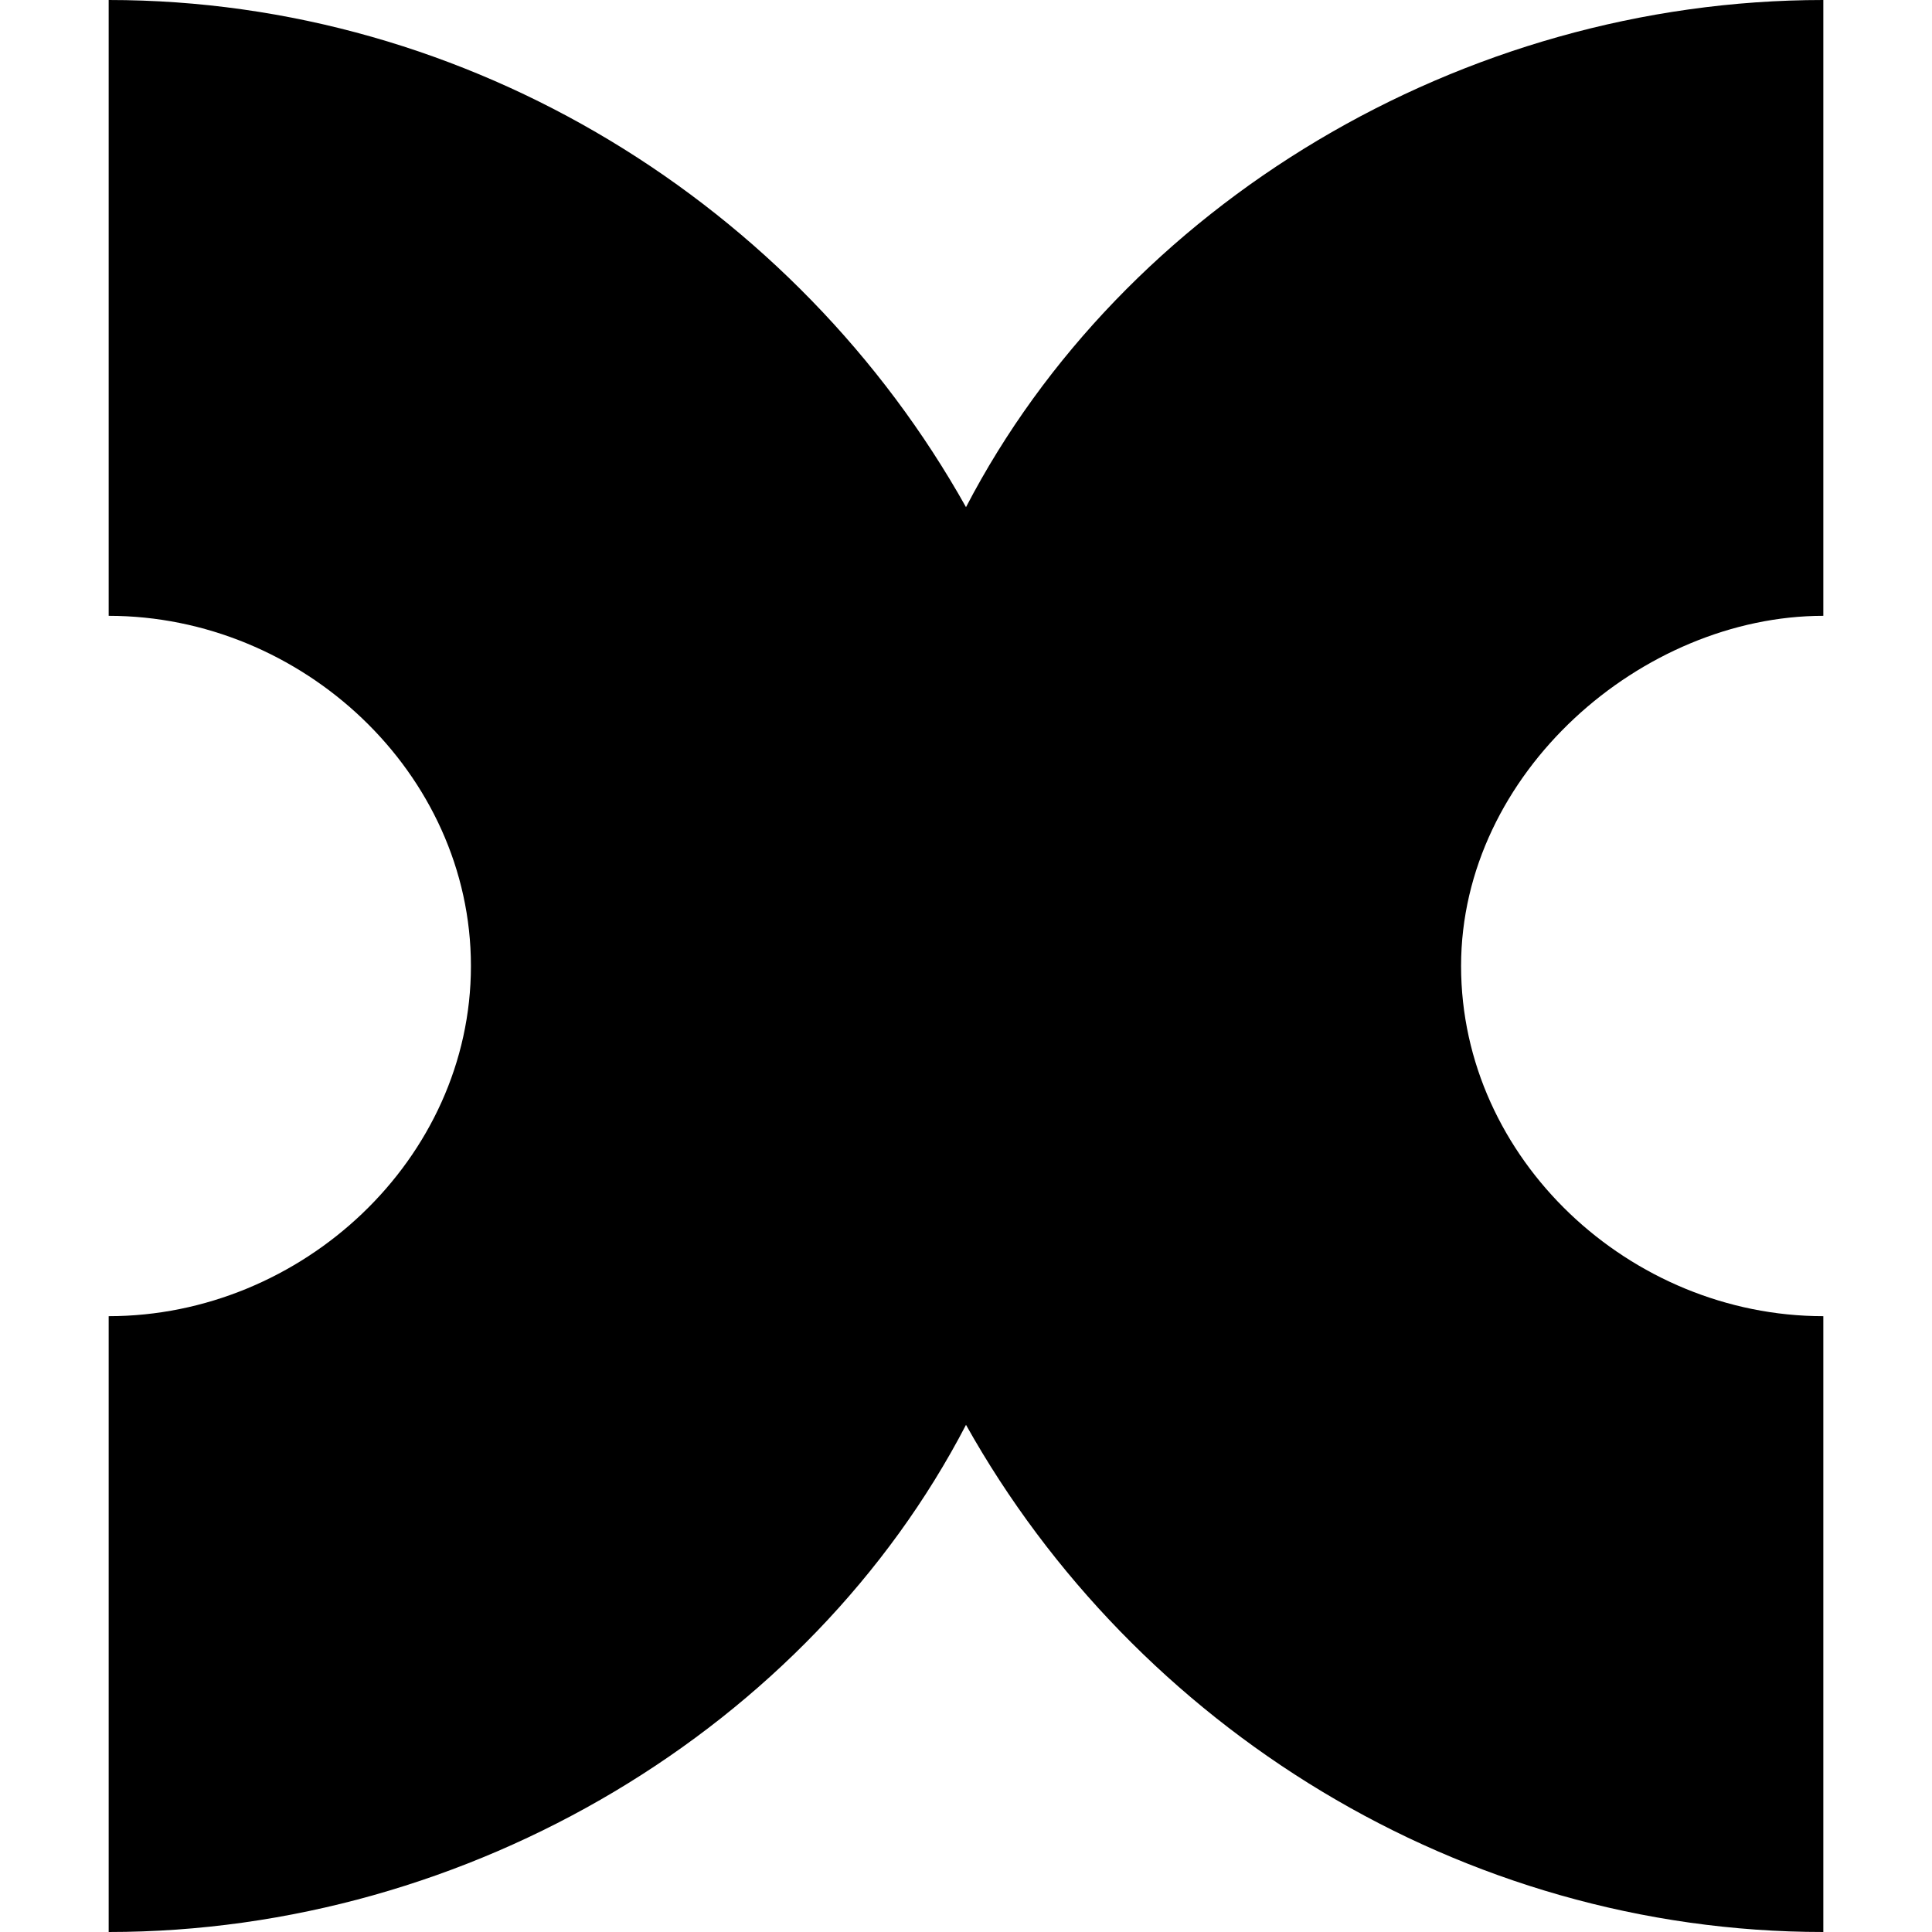 <?xml version="1.0" encoding="utf-8"?>
<!-- Generator: Adobe Illustrator 25.2.1, SVG Export Plug-In . SVG Version: 6.00 Build 0)  -->
<svg version="1.1" id="Layer_1" xmlns="http://www.w3.org/2000/svg" xmlns:xlink="http://www.w3.org/1999/xlink" x="0px" y="0px"
	 viewBox="0 0 16 16" style="enable-background:new 0 0 16 16;" xml:space="preserve">
<style type="text/css">
	.st0{fill-rule:evenodd;clip-rule:evenodd;}
</style>
<desc>Created with Sketch.</desc>
<path class="st0" d="M15.1,5.1V0c-3,0-5.8,1.7-7.1,4.2C6.6,1.7,3.9,0,0.9,0v5.1c1.6,0,3,1.3,3,2.9c0,1.6-1.4,2.9-3,2.9V16
	c3,0,5.8-1.7,7.1-4.2c1.4,2.5,4.1,4.2,7.1,4.2v-5.1c-1.6,0-3-1.3-3-2.9C12.1,6.4,13.6,5.1,15.1,5.1z"/>
</svg>
